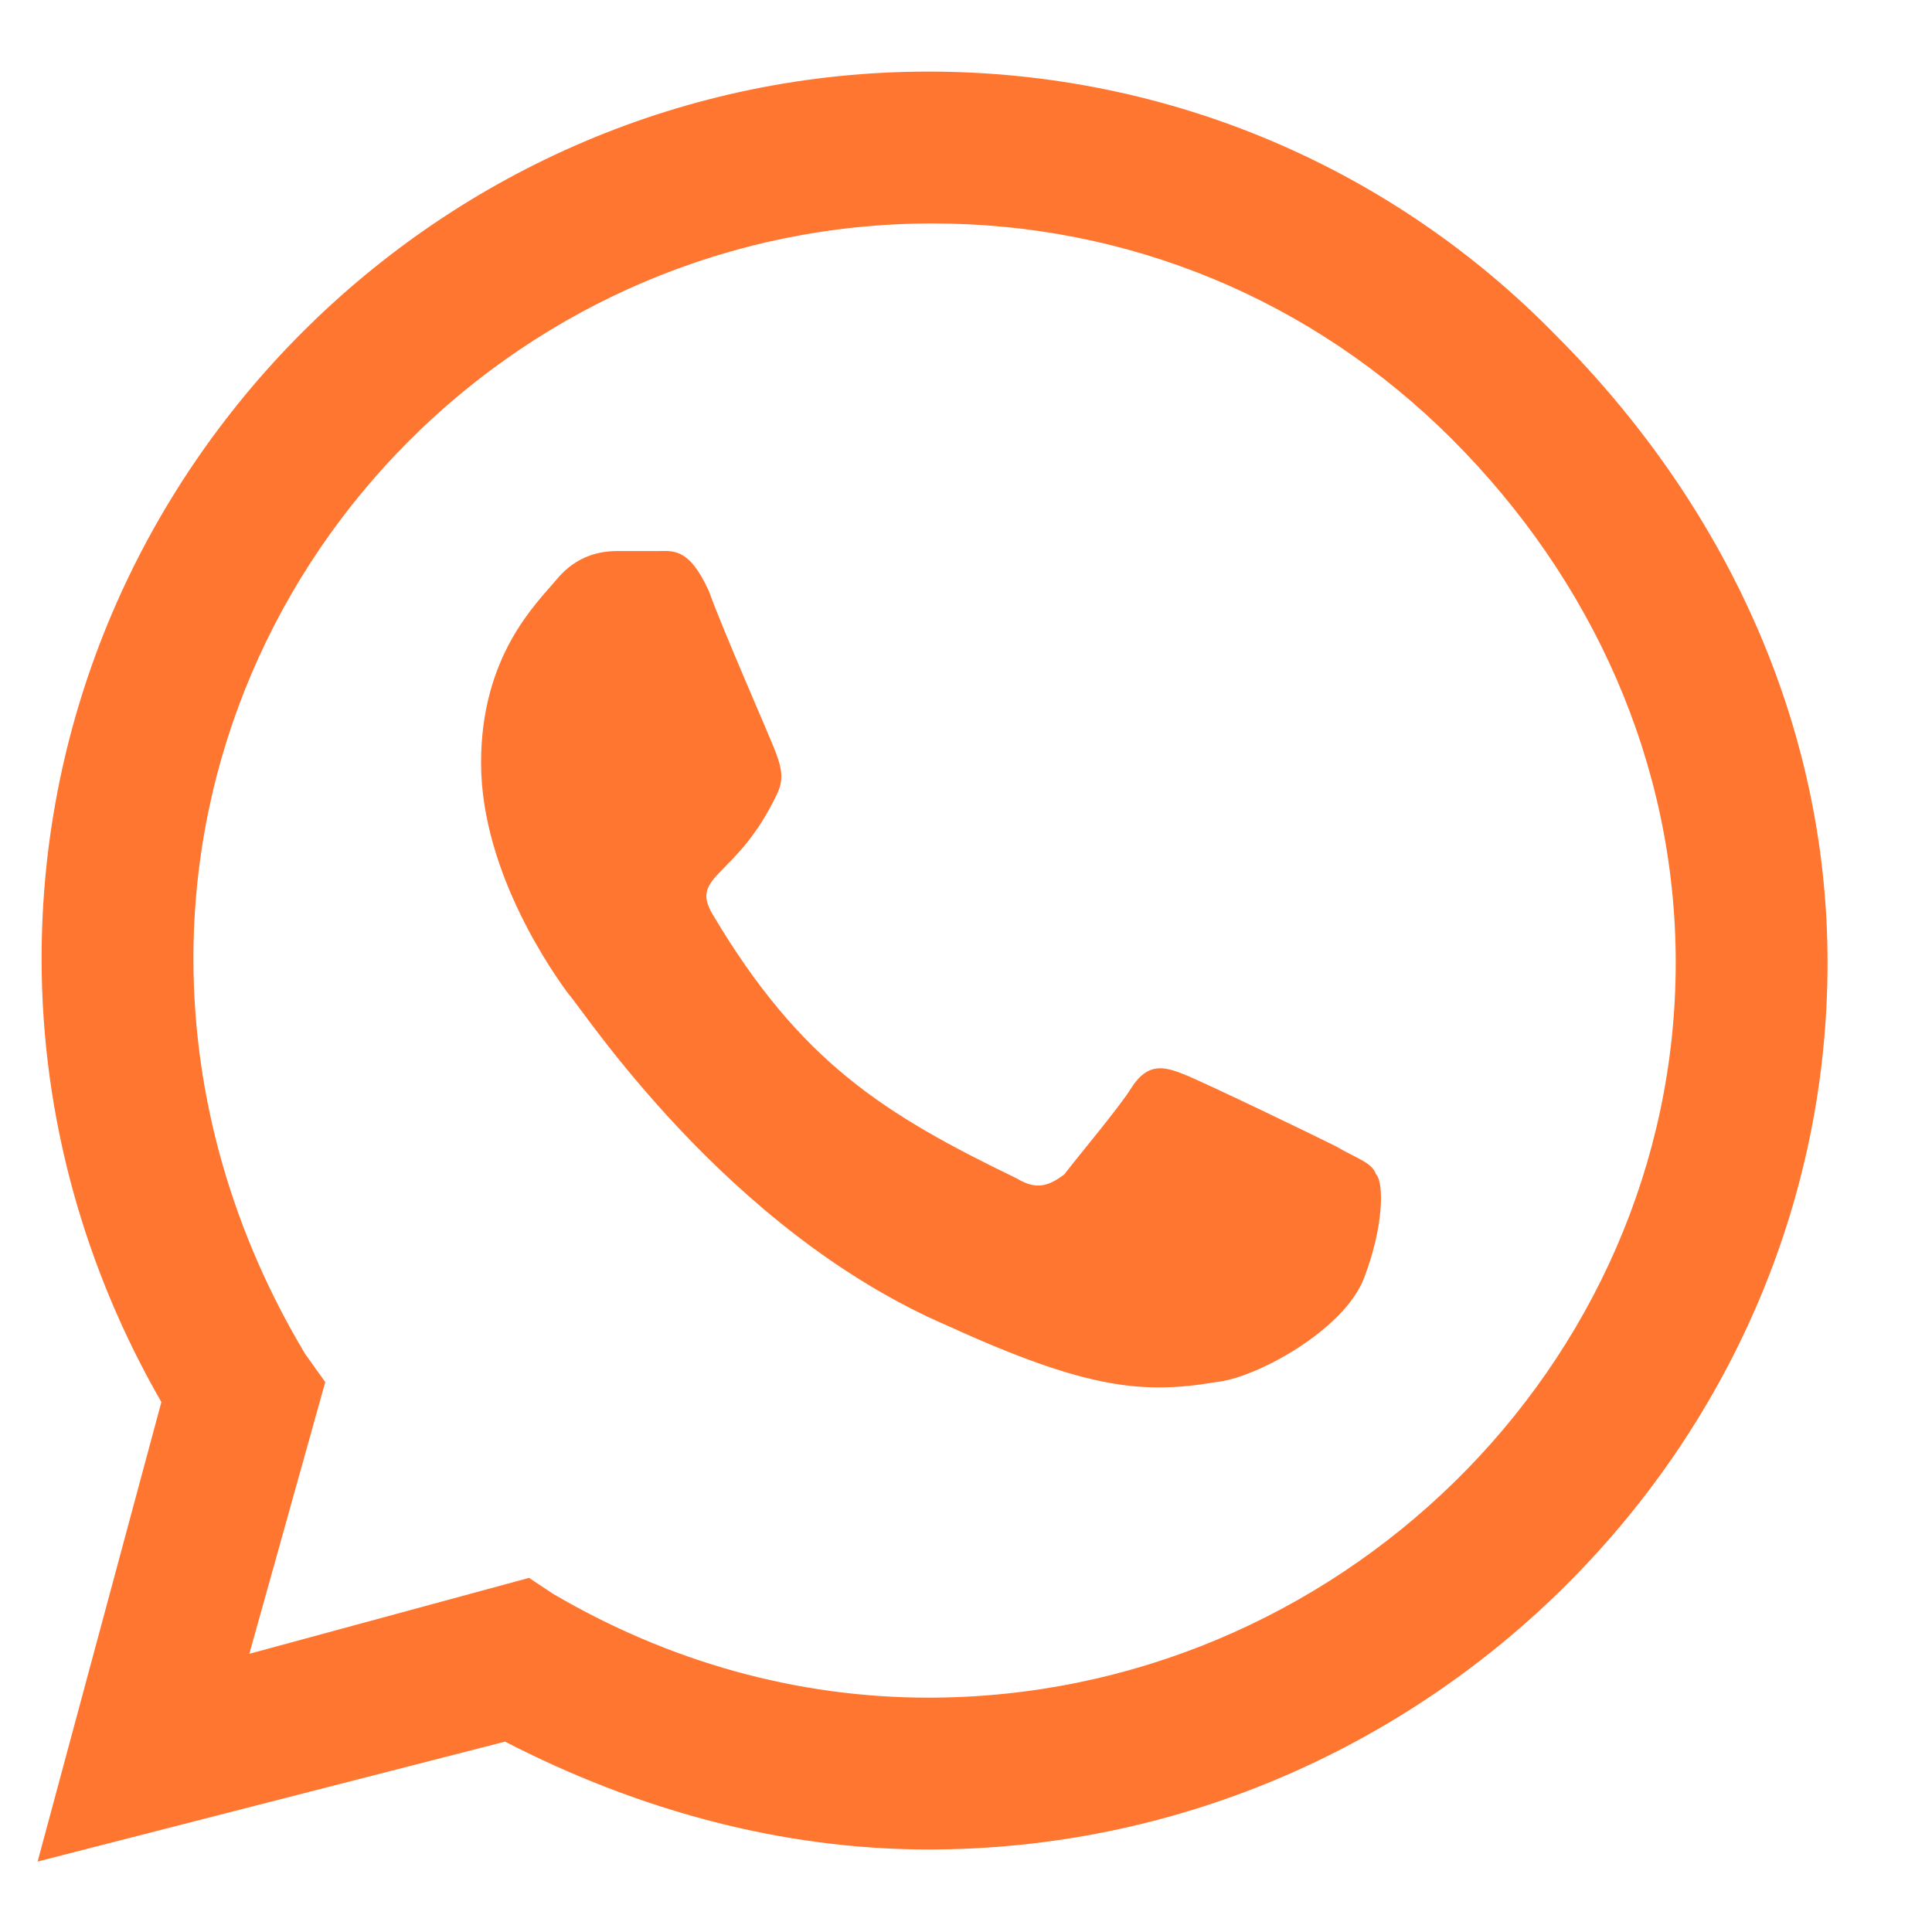 <svg width="17" height="17" viewBox="0 0 17 17" fill="none" xmlns="http://www.w3.org/2000/svg">
<path d="M13.69 2.95C15.166 4.427 16.081 6.36 16.081 8.47C16.081 12.759 12.495 16.274 8.17 16.274C6.87 16.274 5.604 15.923 4.444 15.325L0.331 16.38L1.42 12.337C0.752 11.177 0.366 9.841 0.366 8.435C0.366 4.146 3.881 0.63 8.17 0.63C10.28 0.63 12.248 1.474 13.69 2.95ZM8.17 14.938C11.756 14.938 14.745 12.021 14.745 8.47C14.745 6.712 14.006 5.095 12.776 3.864C11.545 2.634 9.928 1.966 8.206 1.966C4.62 1.966 1.702 4.884 1.702 8.435C1.702 9.665 2.053 10.86 2.686 11.915L2.862 12.161L2.194 14.552L4.655 13.884L4.866 14.024C5.885 14.622 7.01 14.938 8.17 14.938ZM11.756 10.087C11.932 10.192 12.073 10.227 12.108 10.333C12.178 10.403 12.178 10.79 12.002 11.247C11.827 11.704 11.053 12.126 10.702 12.161C10.069 12.267 9.577 12.231 8.346 11.669C6.377 10.825 5.112 8.856 5.006 8.751C4.901 8.61 4.233 7.696 4.233 6.712C4.233 5.763 4.725 5.306 4.901 5.095C5.077 4.884 5.288 4.849 5.428 4.849C5.534 4.849 5.674 4.849 5.78 4.849C5.92 4.849 6.061 4.813 6.237 5.2C6.377 5.587 6.799 6.536 6.834 6.642C6.87 6.747 6.905 6.853 6.834 6.993C6.483 7.731 6.061 7.696 6.272 8.048C7.045 9.349 7.784 9.806 8.944 10.368C9.12 10.474 9.225 10.438 9.366 10.333C9.471 10.192 9.858 9.735 9.963 9.56C10.104 9.349 10.245 9.384 10.42 9.454C10.596 9.524 11.545 9.981 11.756 10.087Z" fill="#FF7630"/>
</svg>
